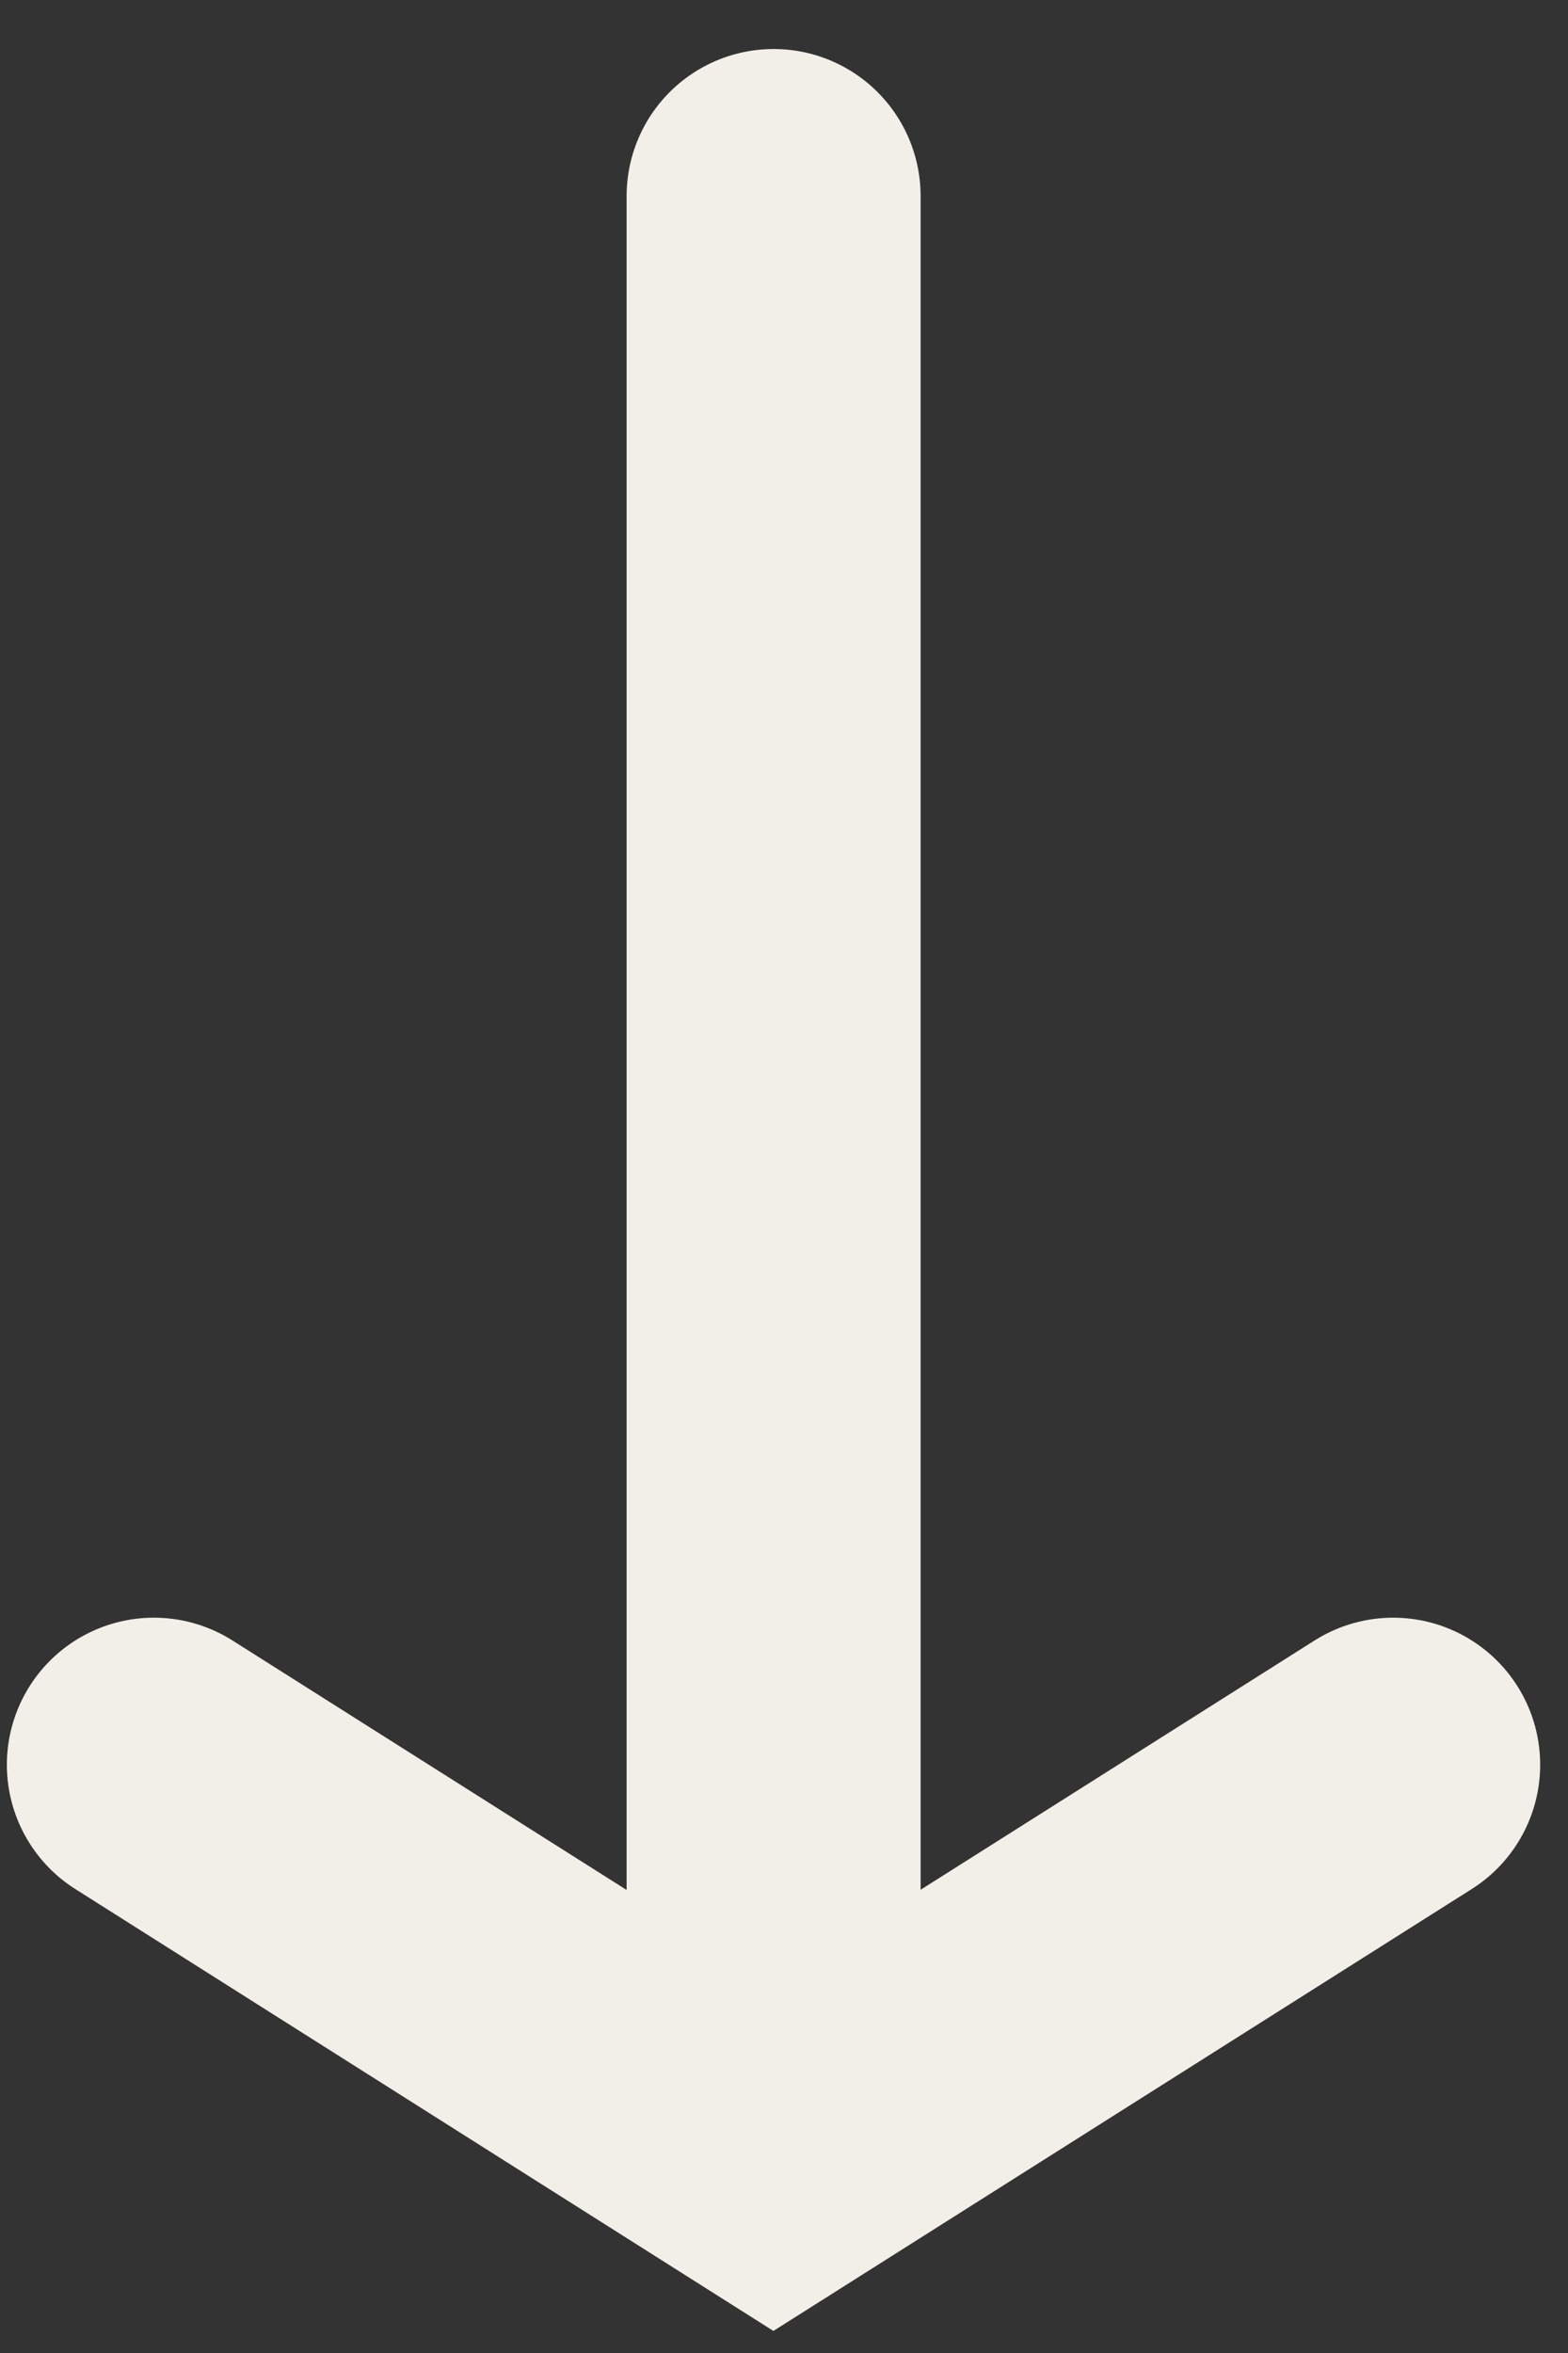 <svg xmlns="http://www.w3.org/2000/svg" fill="none" viewBox="0 0 8 12" width="8px" height="12px"><rect x="0" y="0" width="8" height="12" fill="#333333" stroke="none"/><path stroke="#F1EFE7" stroke-linecap="round" stroke-width="1.5" d="M3.947 1v9M.785 9l3.161 2 3.162-2"/></svg>